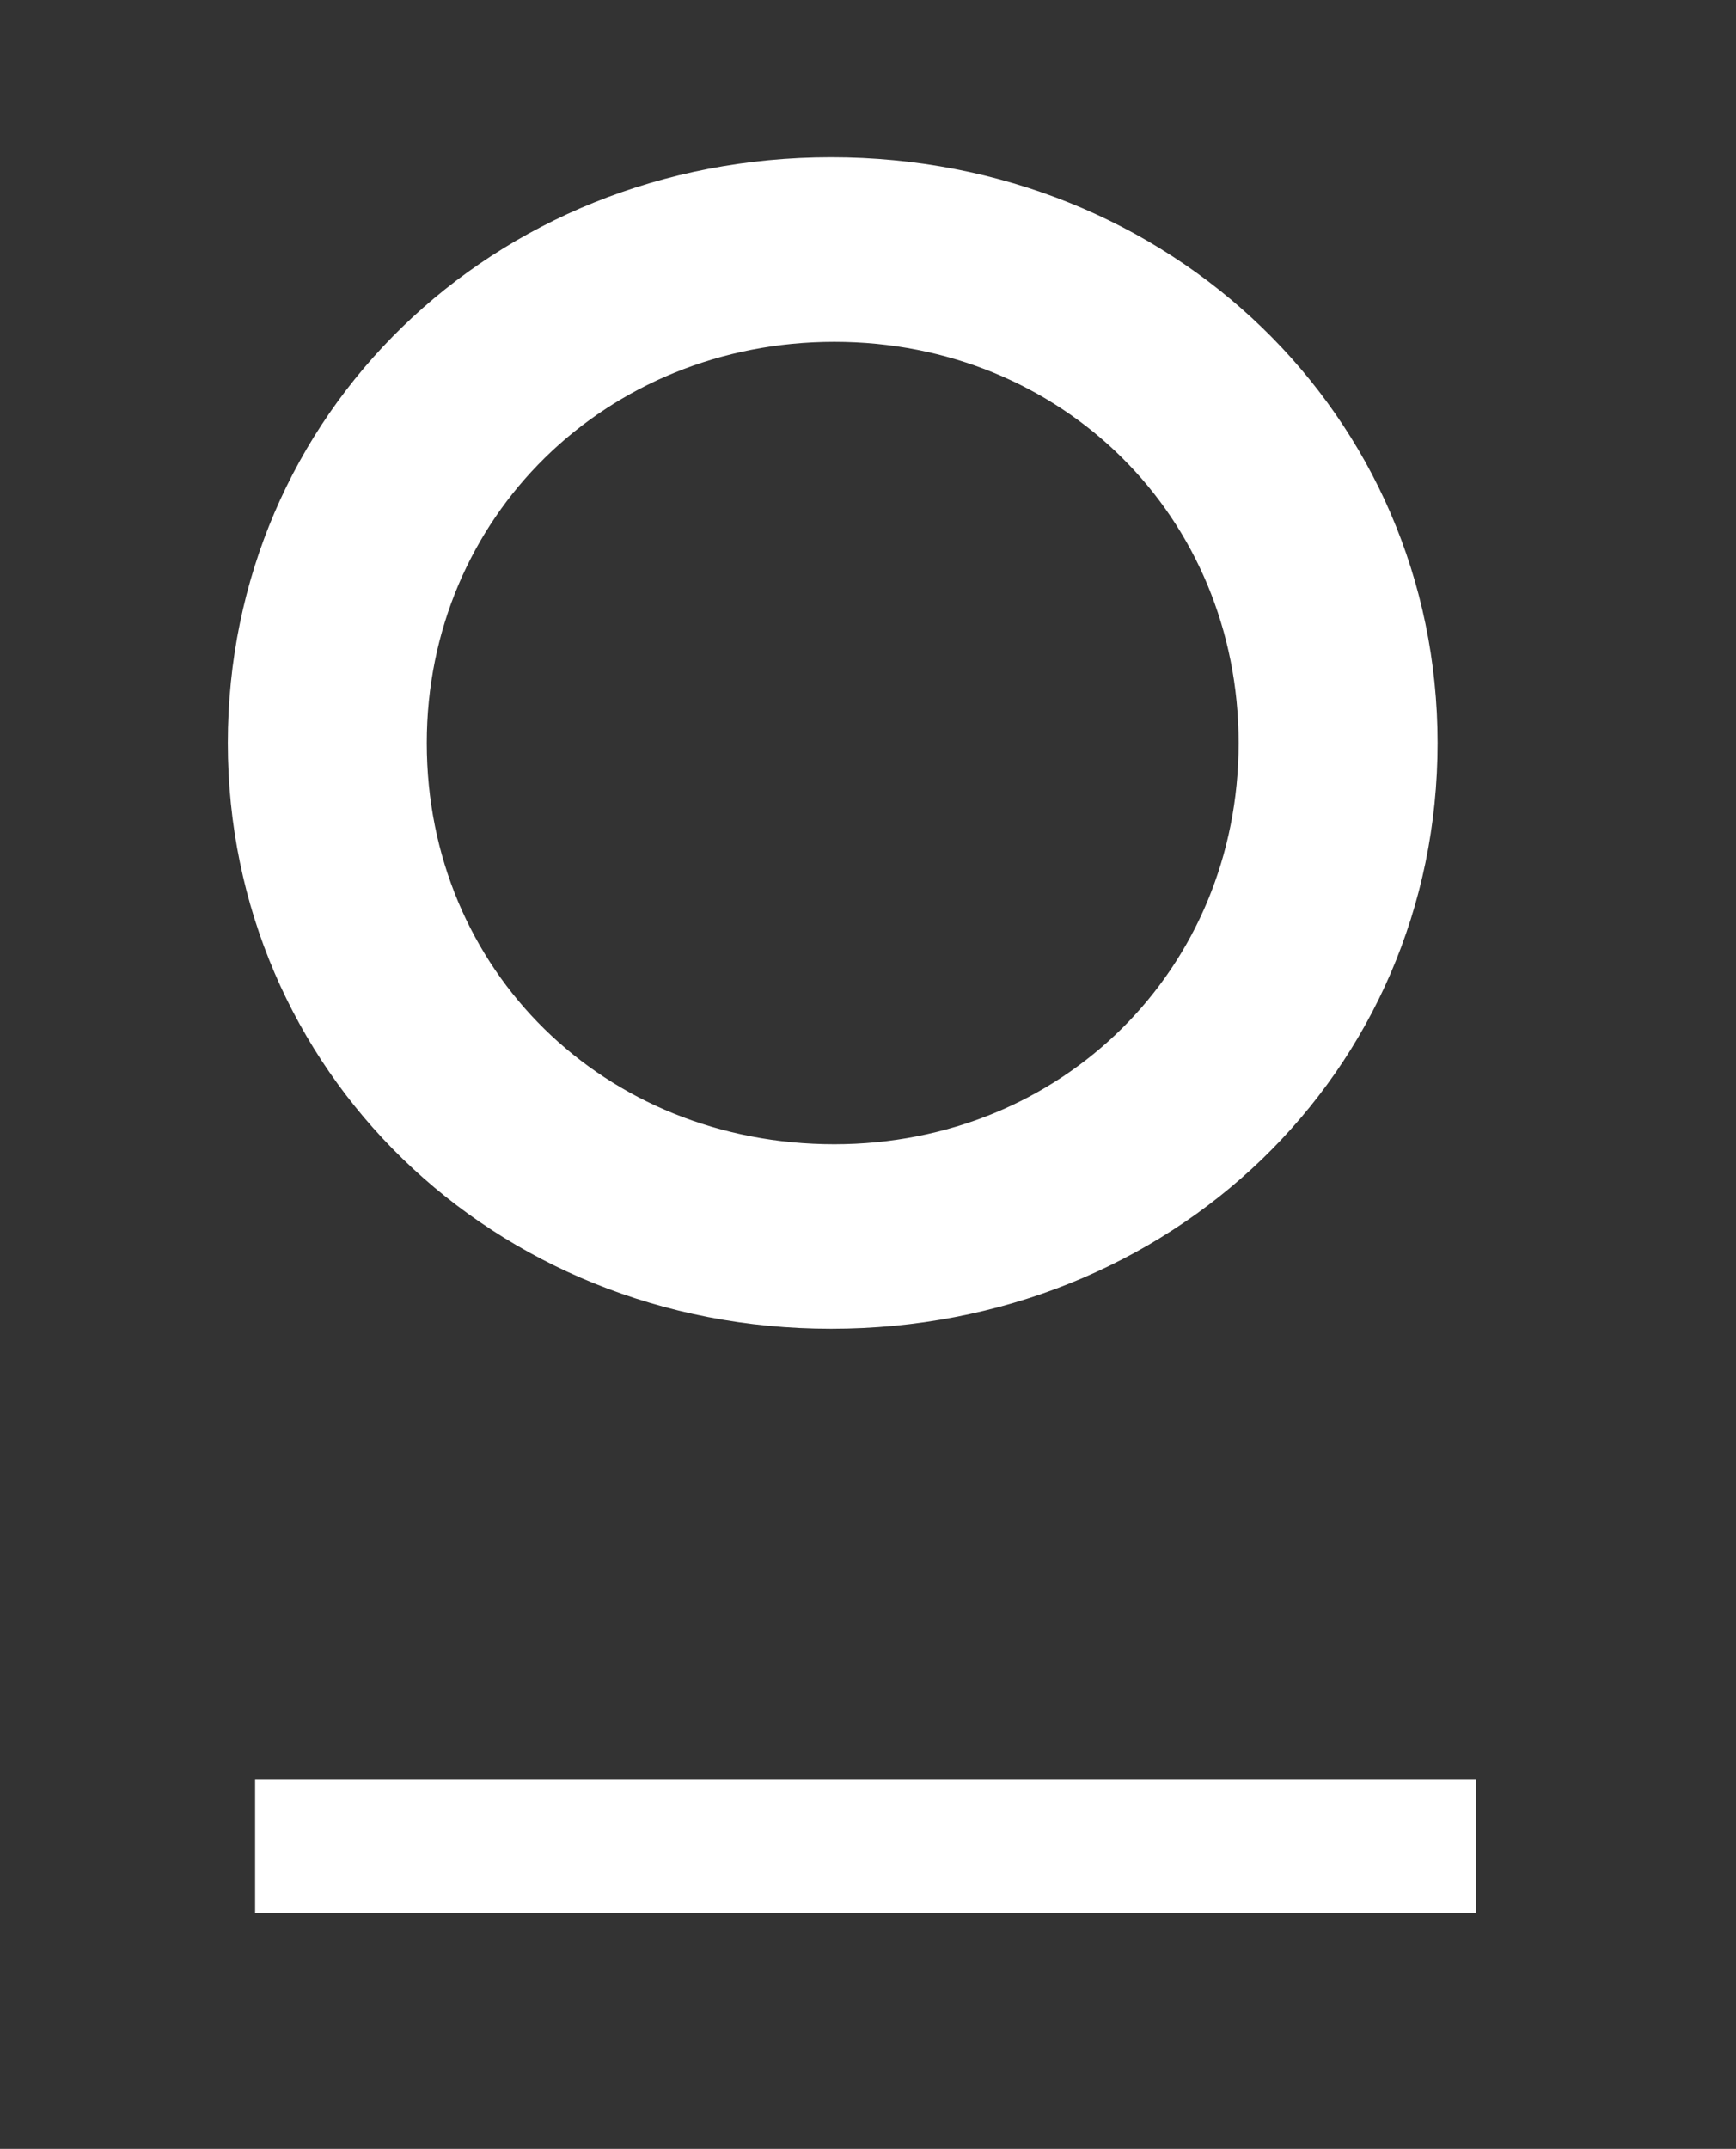 <?xml version="1.0" encoding="utf-8"?>
<!-- Generator: Adobe Illustrator 25.2.3, SVG Export Plug-In . SVG Version: 6.00 Build 0)  -->
<svg version="1.1" id="Layer_1" xmlns="http://www.w3.org/2000/svg" xmlns:xlink="http://www.w3.org/1999/xlink" x="0px" y="0px"
	 viewBox="0 0 108.2 133.9" style="enable-background:new 0 0 108.2 133.9;" xml:space="preserve">
<rect x="0" y="0" width="108.2" height="133.9" fill="#333333" stroke="none"/>
<style type="text/css">
	.st0{fill:#FFFFFF;}
</style>
<g>
	<path class="st0" d="M51.8,82.8c-21.1,0-37.6-16.1-37.6-36.5c0-20.5,16.5-36.5,37.6-36.5c21.2,0,37.8,16.1,37.8,36.5
		C89.6,66.8,73,82.8,51.8,82.8z M52,21.3c-14.2,0-25.4,10.9-25.4,25c0,14.2,11.1,25,25.4,25c14.2,0,25.2-10.9,25.2-25
		C77.2,32.2,66.2,21.3,52,21.3z"/>
	<rect x="15.9" y="110.9" class="st0" width="76.1" height="8.3"/>
</g>
</svg>
